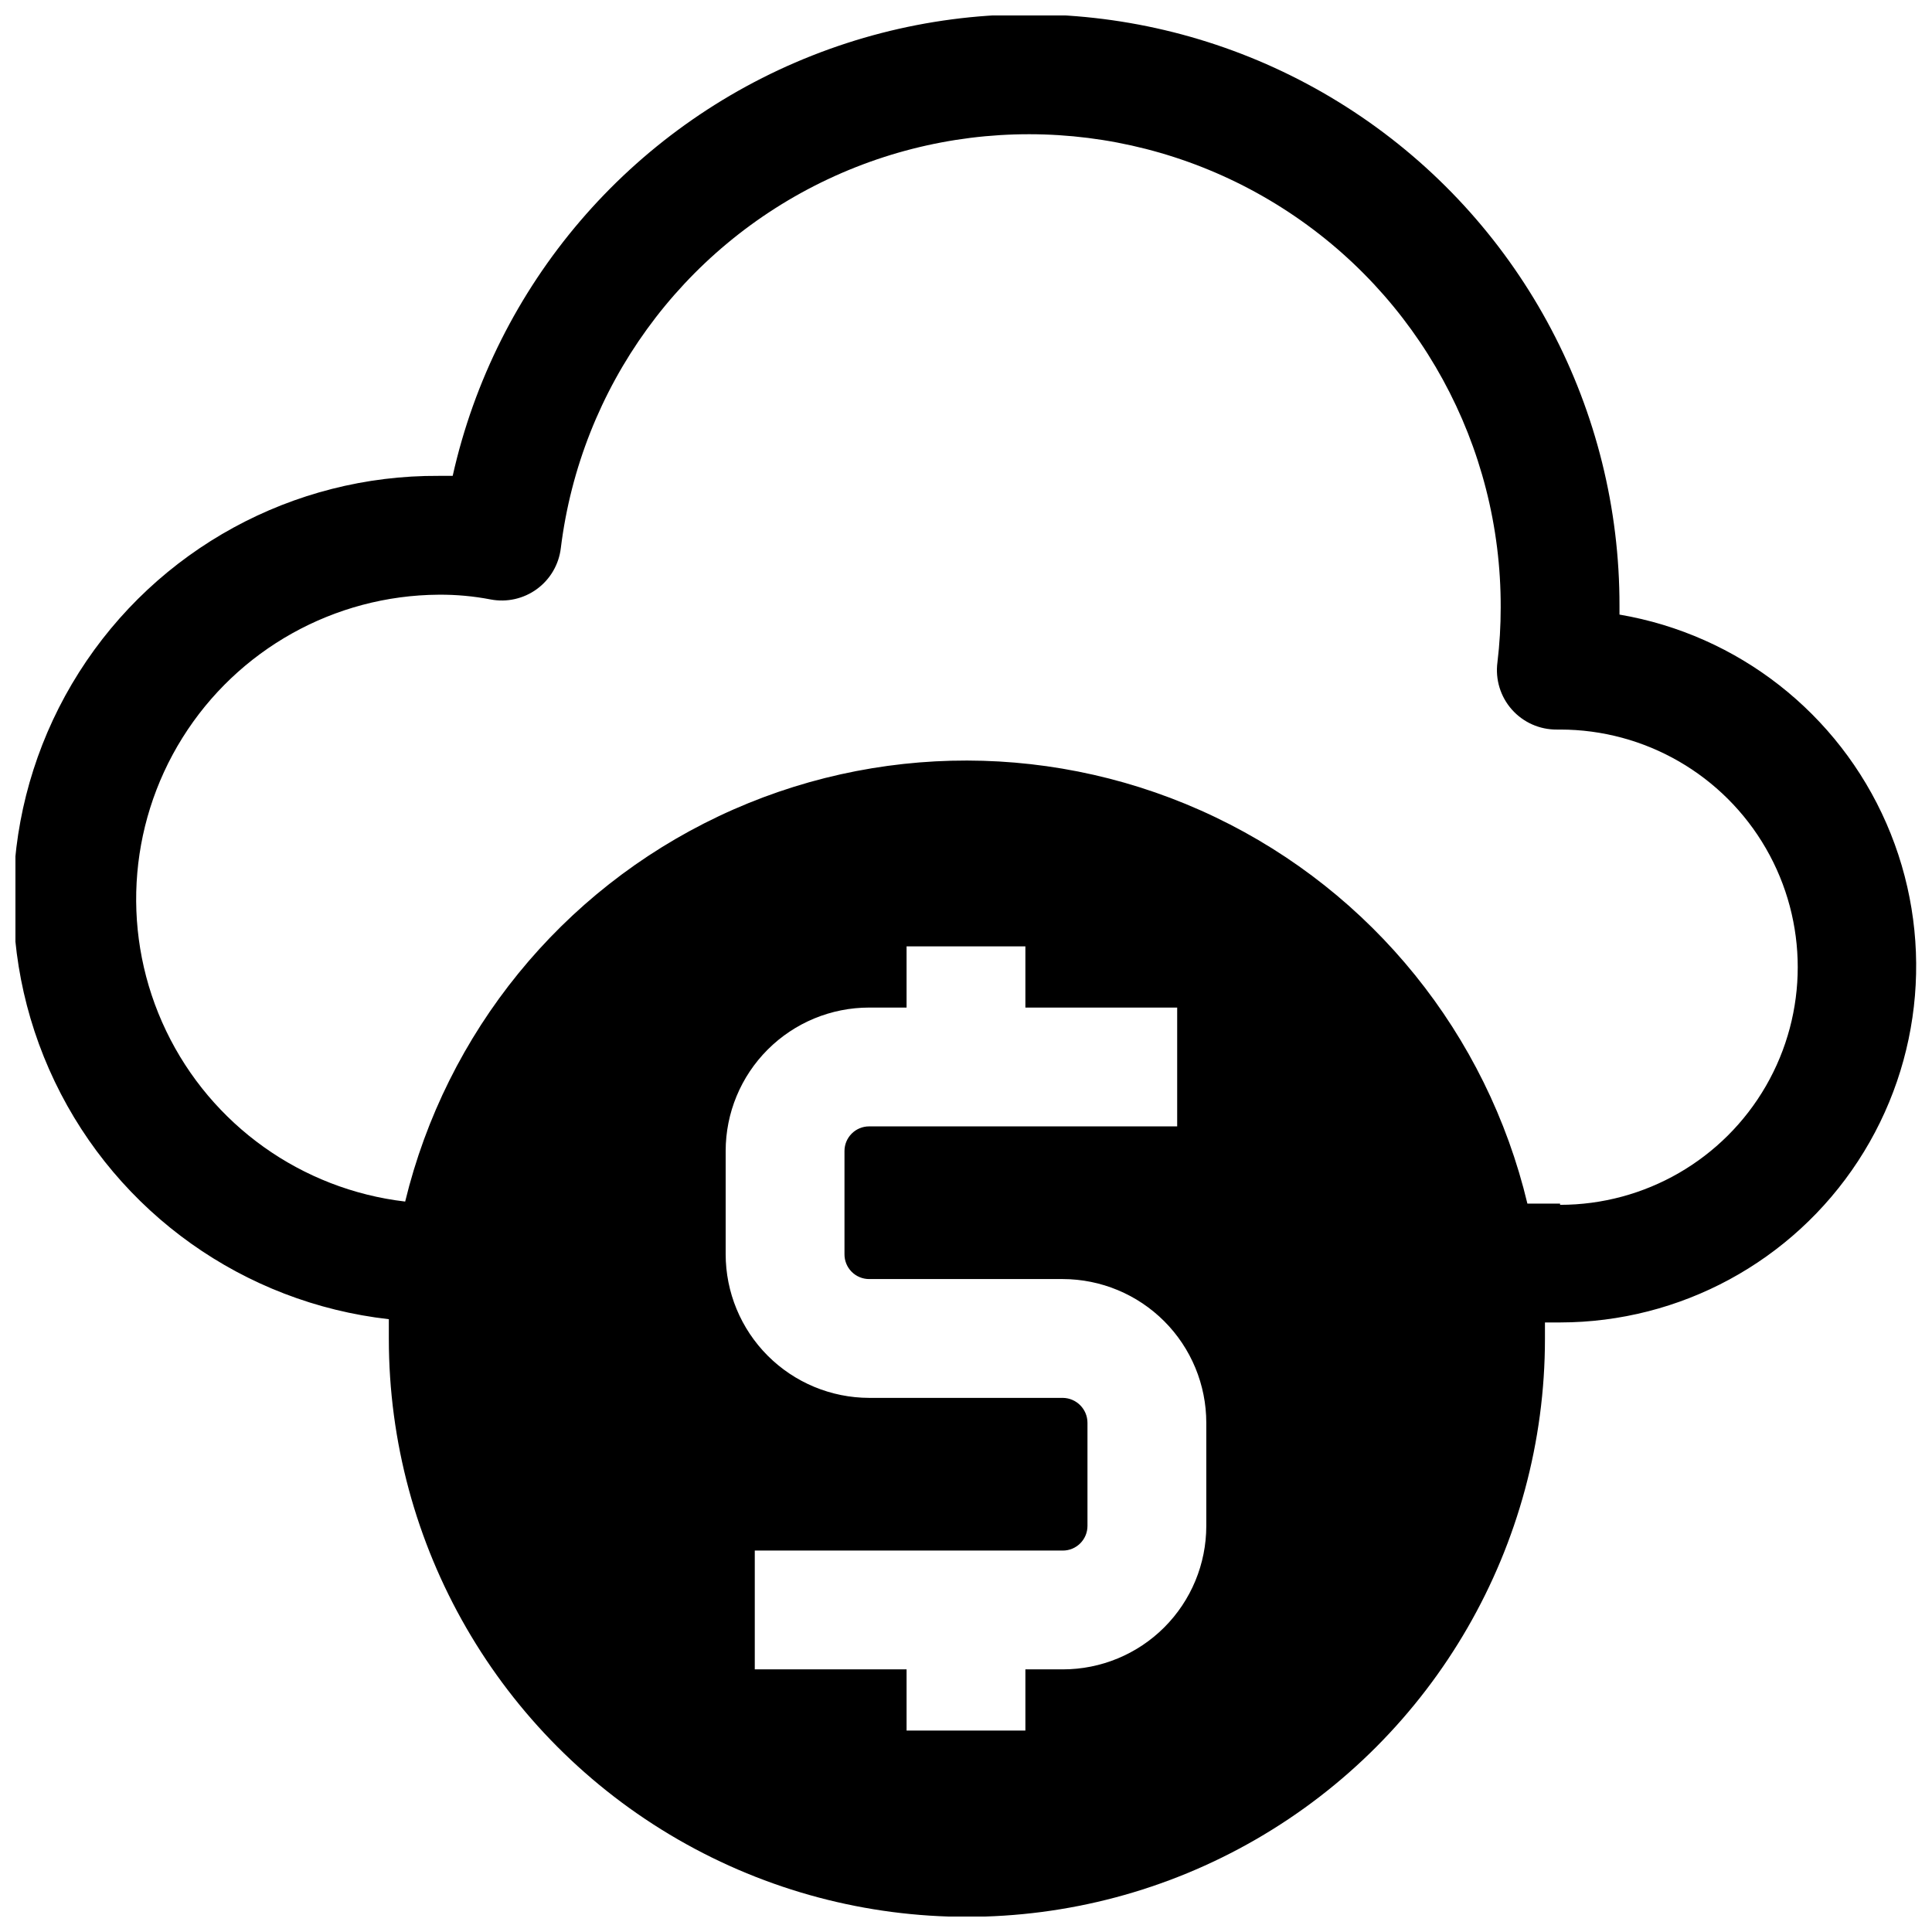 <?xml version="1.0" encoding="UTF-8"?>
<!-- Uploaded to: SVG Repo, www.svgrepo.com, Generator: SVG Repo Mixer Tools -->
<svg width="800px" height="800px" version="1.1" viewBox="144 144 512 512" xmlns="http://www.w3.org/2000/svg">
 <defs>
  <clipPath id="a">
   <path d="m148.09 148.09h503.81v503.81h-503.81z"/>
  </clipPath>
 </defs>
 <g clip-path="url(#a)">
  <path d="m573.18 306.79v-2.203c0.098-51.863-25.5-100.41-68.355-129.61-42.855-29.211-97.395-35.293-145.63-16.238-48.234 19.051-83.898 60.762-95.227 111.37h-3.699c-38.629-0.227-74.656 19.453-95.336 52.082-20.684 32.629-23.109 73.605-6.418 108.45 16.688 34.84 50.141 58.629 88.531 62.961v5.195c0 54.73 29.195 105.3 76.594 132.66 47.395 27.367 105.79 27.367 153.19 0 47.398-27.363 76.598-77.934 76.598-132.66v-4.328l4.012-0.004c31.852-0.031 61.535-16.109 78.965-42.766 17.43-26.656 20.254-60.301 7.512-89.488-12.742-29.191-39.332-49.992-70.73-55.336zm-109.5 241.59c0 10.082-4.008 19.754-11.137 26.887-7.129 7.129-16.801 11.133-26.887 11.133h-9.918v16.215l-31.488 0.004v-16.219h-40.227v-31.488l81.633 0.004c3.609 0 6.535-2.926 6.535-6.535v-27.316c0-3.621-2.914-6.57-6.535-6.613h-51.324c-10.09-0.02-19.762-4.043-26.891-11.188-7.129-7.141-11.133-16.82-11.133-26.914v-27.312c0-10.086 4.008-19.758 11.137-26.887 7.133-7.133 16.801-11.137 26.887-11.137h9.918v-16.215h31.488v16.215h40.227v31.488h-81.633c-3.609 0-6.535 2.926-6.535 6.535v27.312c-0.02 1.75 0.66 3.43 1.887 4.672 1.227 1.242 2.902 1.941 4.648 1.941h51.324c10.094 0.023 19.762 4.047 26.891 11.188 7.129 7.144 11.133 16.824 11.133 26.914zm93.754-85.41h-8.656c-10.715-44.863-41.102-82.492-82.699-102.41-41.594-19.926-89.961-20.016-131.63-0.246-41.668 19.77-72.195 57.289-83.074 102.11-27.461-3.219-51.359-20.277-63.332-45.199-11.973-24.918-10.352-54.234 4.297-77.684 14.648-23.449 40.281-37.77 67.93-37.941 4.621-0.035 9.238 0.387 13.777 1.262 4.289 0.816 8.727-0.188 12.25-2.769 3.523-2.582 5.816-6.512 6.328-10.852 5.258-42.559 31.969-79.453 70.758-97.738 38.789-18.285 84.246-15.414 120.43 7.613 36.176 23.023 58.027 62.984 57.887 105.87 0.004 4.867-0.285 9.73-0.867 14.562-0.59 4.516 0.801 9.07 3.82 12.48 3.019 3.41 7.367 5.348 11.926 5.309h0.863c22.5 0 43.289 12.004 54.539 31.488s11.25 43.492 0 62.977-32.039 31.488-54.539 31.488z"/>
 </g>
</svg>